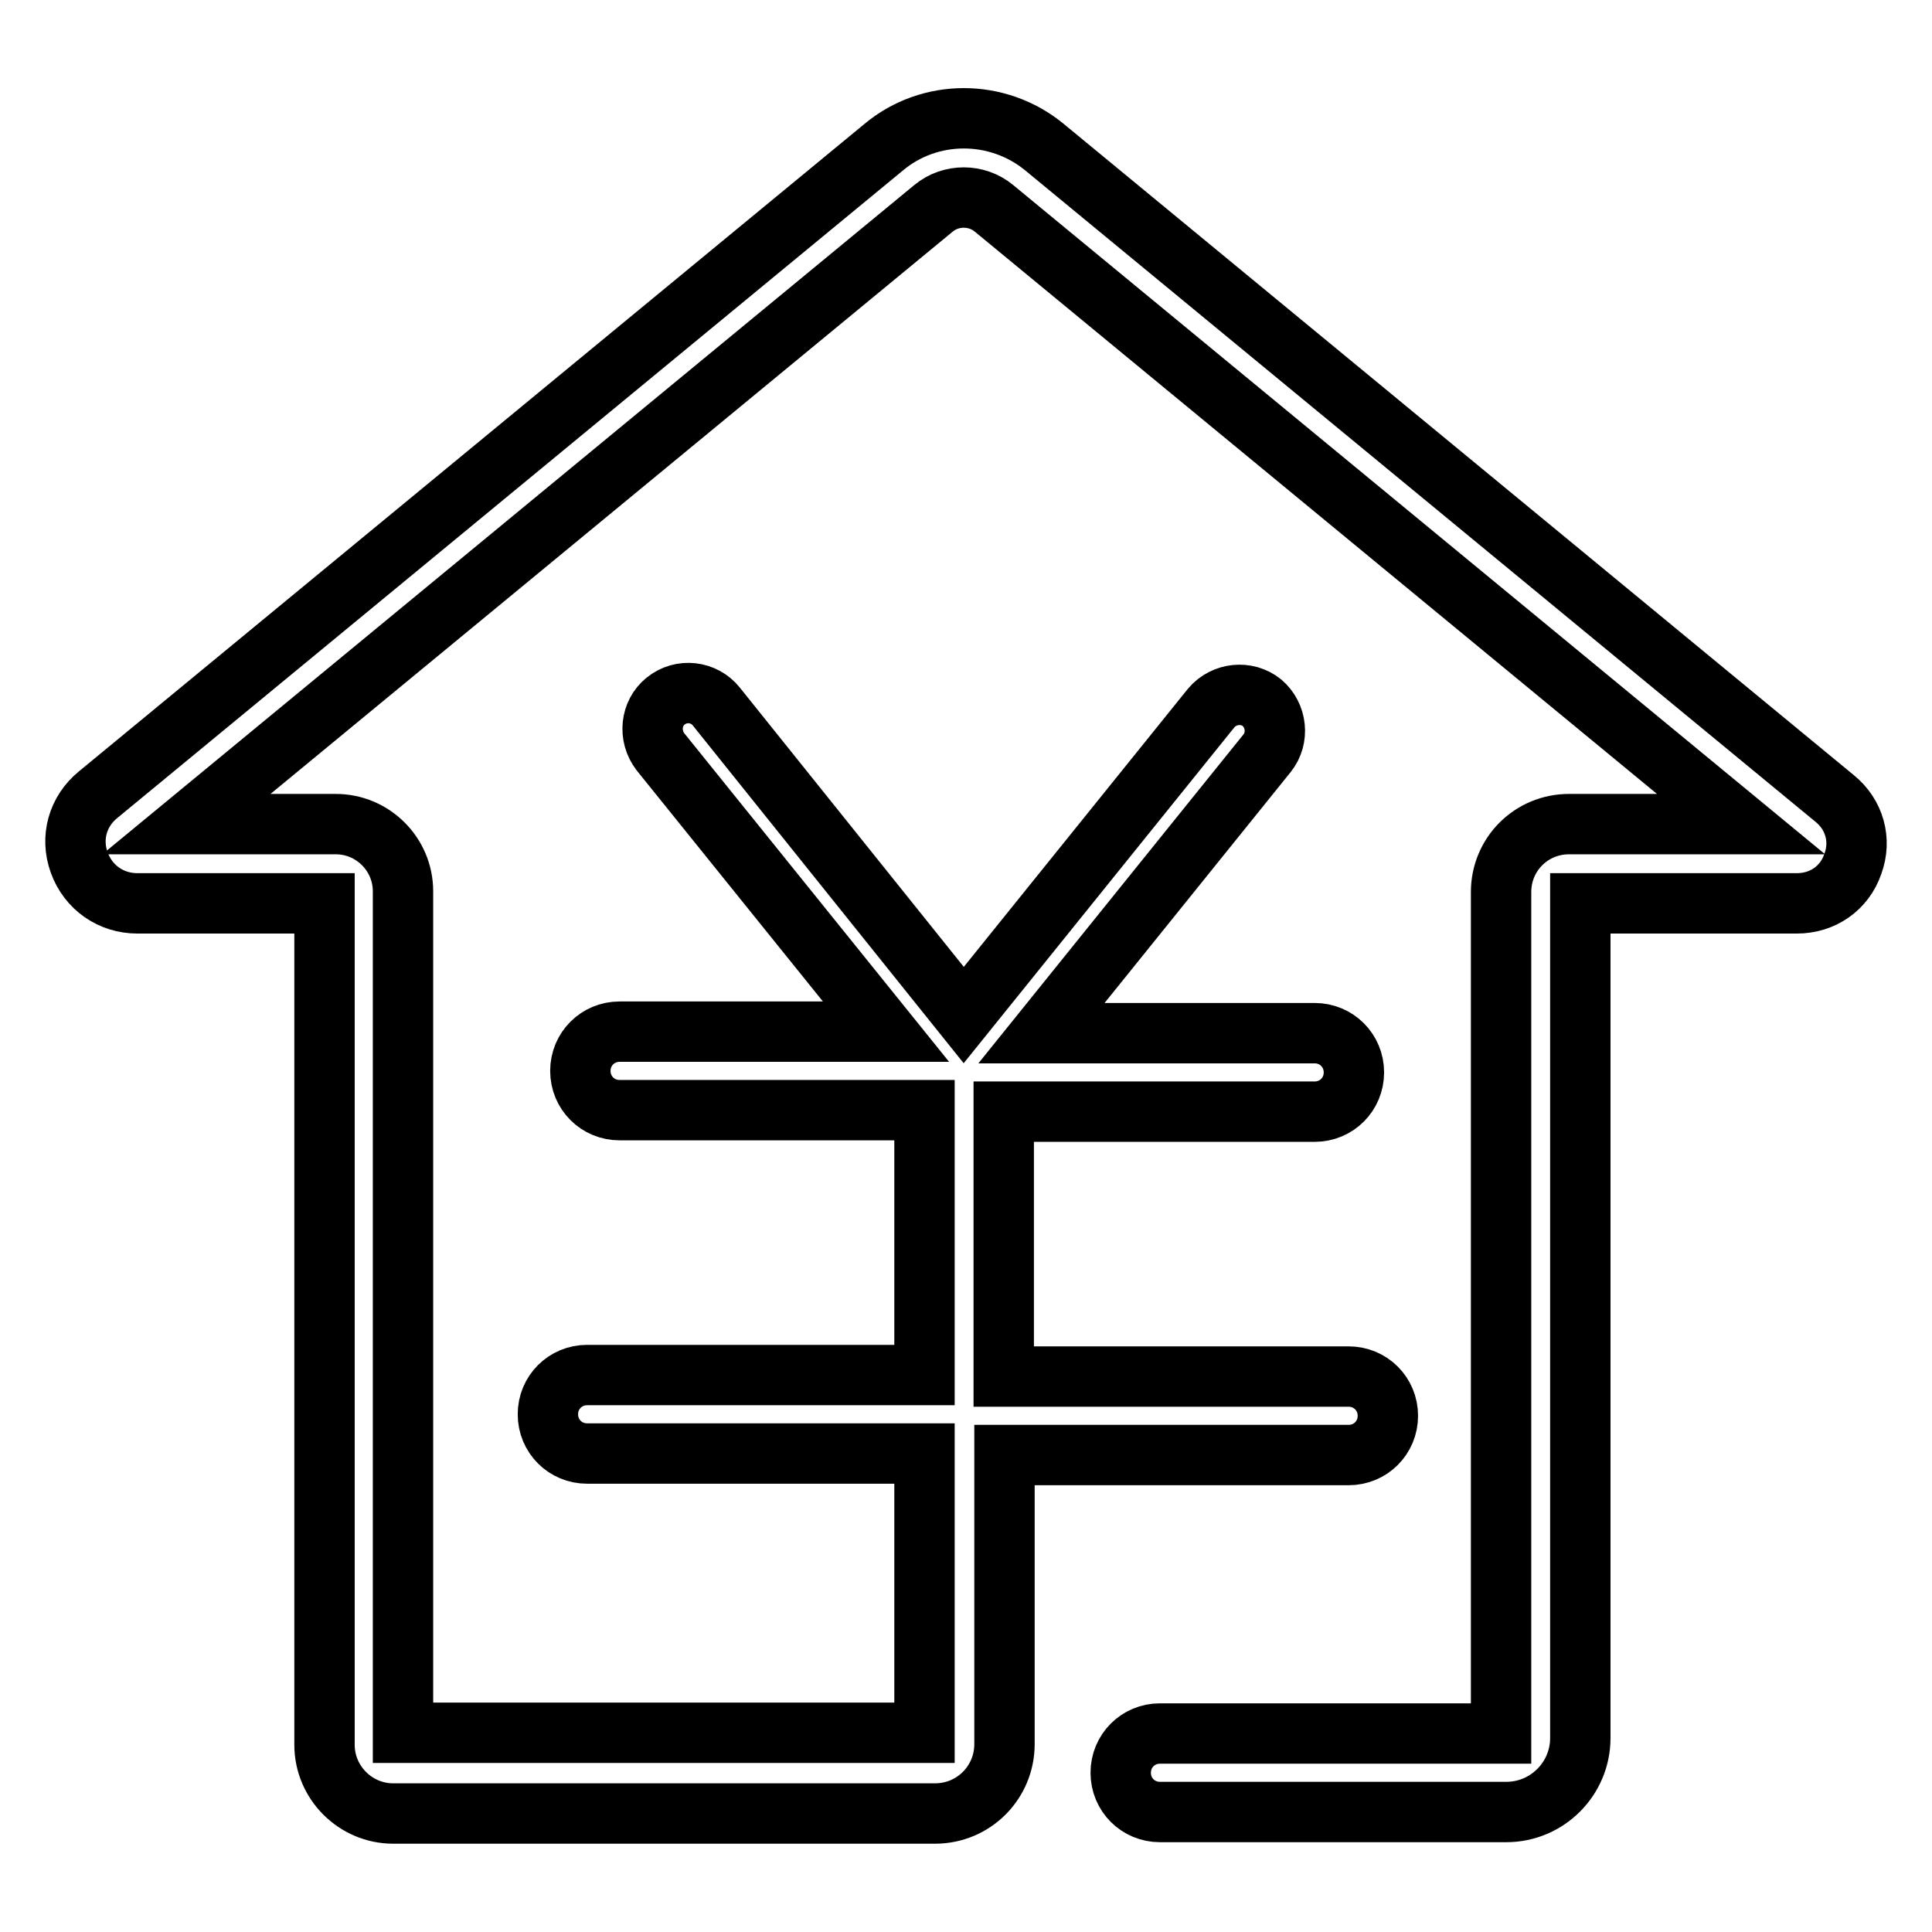 <?xml version="1.0" encoding="utf-8"?>
<!-- Svg Vector Icons : http://www.onlinewebfonts.com/icon -->
<!DOCTYPE svg PUBLIC "-//W3C//DTD SVG 1.1//EN" "http://www.w3.org/Graphics/SVG/1.1/DTD/svg11.dtd">
<svg version="1.1" xmlns="http://www.w3.org/2000/svg" xmlns:xlink="http://www.w3.org/1999/xlink" x="0px" y="0px" viewBox="0 0 256 256" enable-background="new 0 0 256 256" xml:space="preserve">
<g> <path stroke-width="8" fill-opacity="0" stroke="#000000"  d="M243.1,105.8L138.4,19.5c-6.2-5.1-15.2-5.1-21.3,0L13,105.3c-2.7,2.2-3.7,5.7-2.5,9 c1.2,3.3,4.2,5.4,7.7,5.4H43v111.5c0,5,4.1,9.1,9.1,9.1h71.8c5.1,0,9.2-4.1,9.2-9.2v-38.3h45.6c2.9,0,5.2-2.3,5.2-5.2 c0-2.9-2.3-5.2-5.2-5.2H133v-35.1h41.2c2.9,0,5.2-2.3,5.2-5.2c0-2.9-2.3-5.2-5.2-5.2H138l29.9-37.1c1.6-2,1.3-5-0.7-6.7 c-2-1.6-5-1.3-6.7,0.7l-32.8,40.7L94.9,93.6c-1.6-2-4.6-2.4-6.7-0.7c-2,1.6-2.3,4.6-0.7,6.7l29.9,37.1H82.1c-2.9,0-5.2,2.3-5.2,5.2 c0,2.9,2.3,5.2,5.2,5.2h40.4v35.1H77.8c-2.9,0-5.2,2.3-5.2,5.2c0,2.9,2.3,5.2,5.2,5.2h44.7v37H53.4V118.1c0-4.9-4-8.9-8.9-8.9H24.7 l99-81.6c2.3-1.9,5.7-1.9,8,0l99,81.6h-22.8c-5,0-9,4-9,9v111.5h-45.2c-2.9,0-5.2,2.3-5.2,5.2c0,2.9,2.3,5.2,5.2,5.2h45.9 c5.4,0,9.8-4.4,9.8-9.8V119.7h28.7c3.4,0,6.3-2,7.4-5.2C246.7,111.3,245.7,107.9,243.1,105.8z"/></g>
</svg>